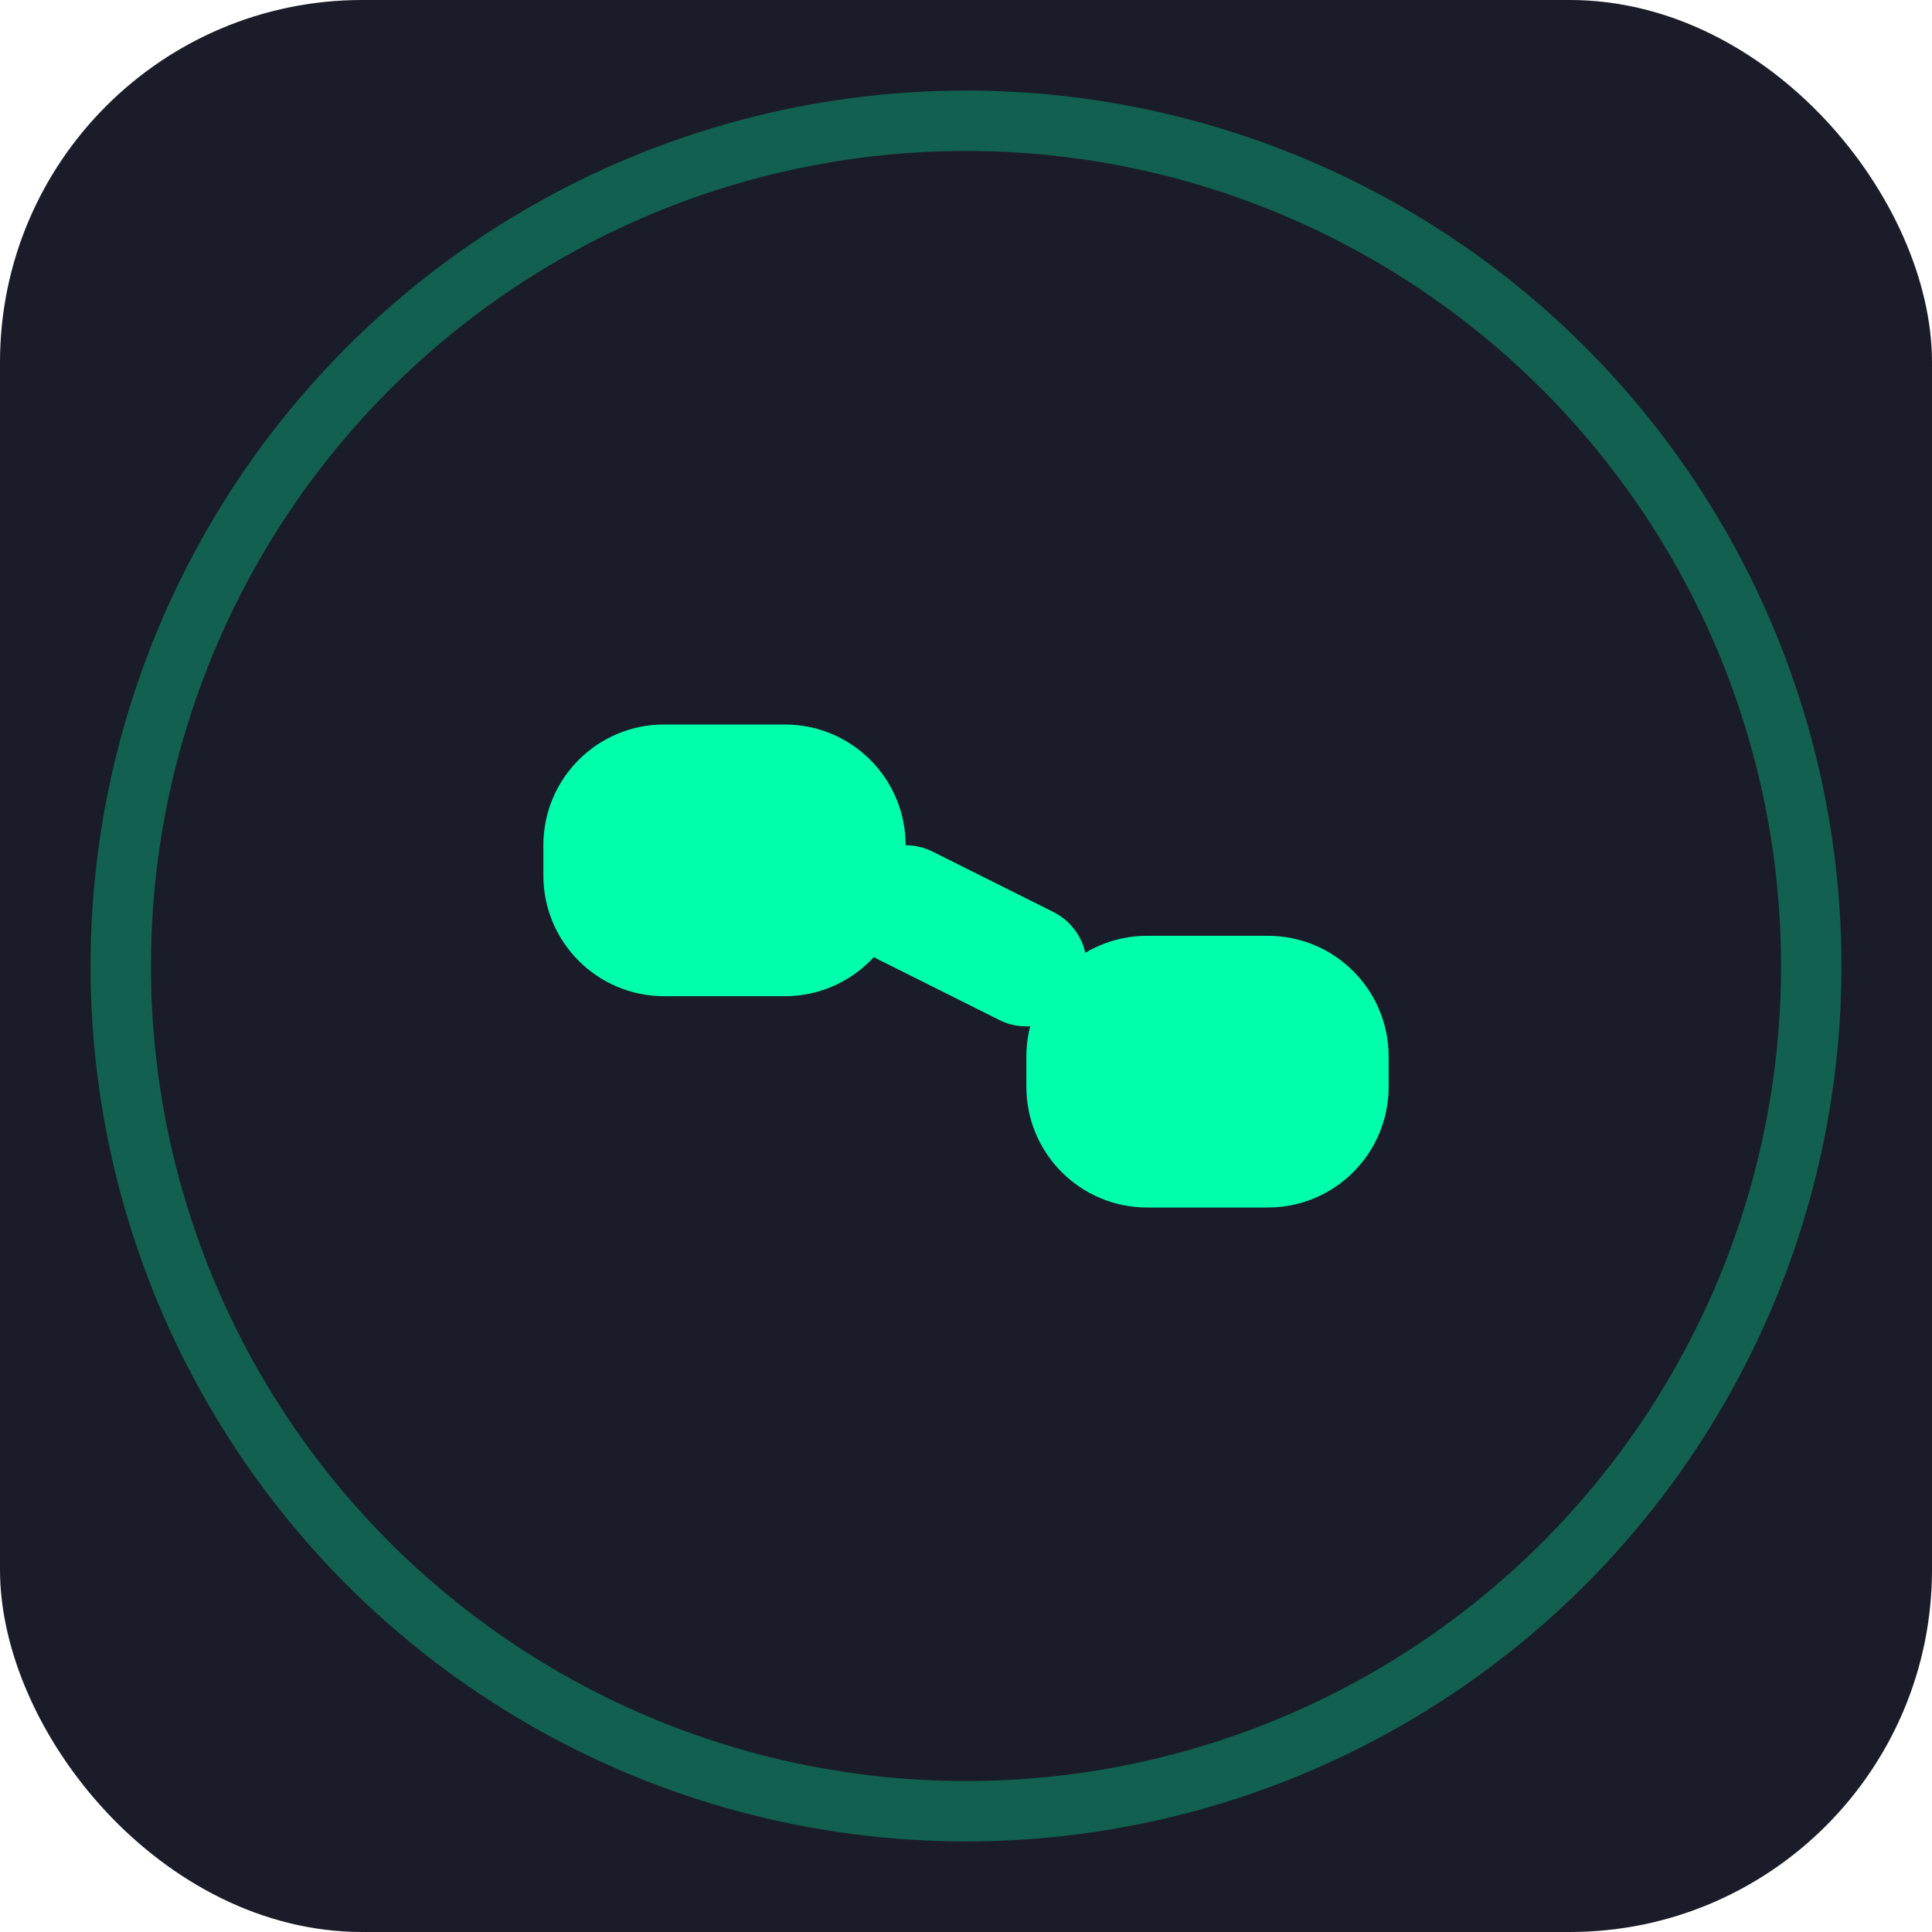 <svg width="32" height="32" viewBox="0 0 32 32" fill="none" xmlns="http://www.w3.org/2000/svg">
  <rect width="32" height="32" rx="6" fill="#1A1D29"/>
  <path d="M9 14C9 12.895 9.895 12 11 12H13C14.105 12 15 12.895 15 14V14.5C15 15.605 14.105 16.5 13 16.5H11C9.895 16.5 9 15.605 9 14.5V14Z" fill="#00FFAB"/>
  <path d="M17 17.5C17 16.395 17.895 15.5 19 15.5H21C22.105 15.5 23 16.395 23 17.5V18C23 19.105 22.105 20 21 20H19C17.895 20 17 19.105 17 18V17.5Z" fill="#00FFAB"/>
  <path d="M15 15L17 16" stroke="#00FFAB" stroke-width="2" stroke-linecap="round"/>
  <circle cx="16" cy="16" r="14" stroke="#00FFAB" stroke-width="1" opacity="0.3"/>
</svg>

